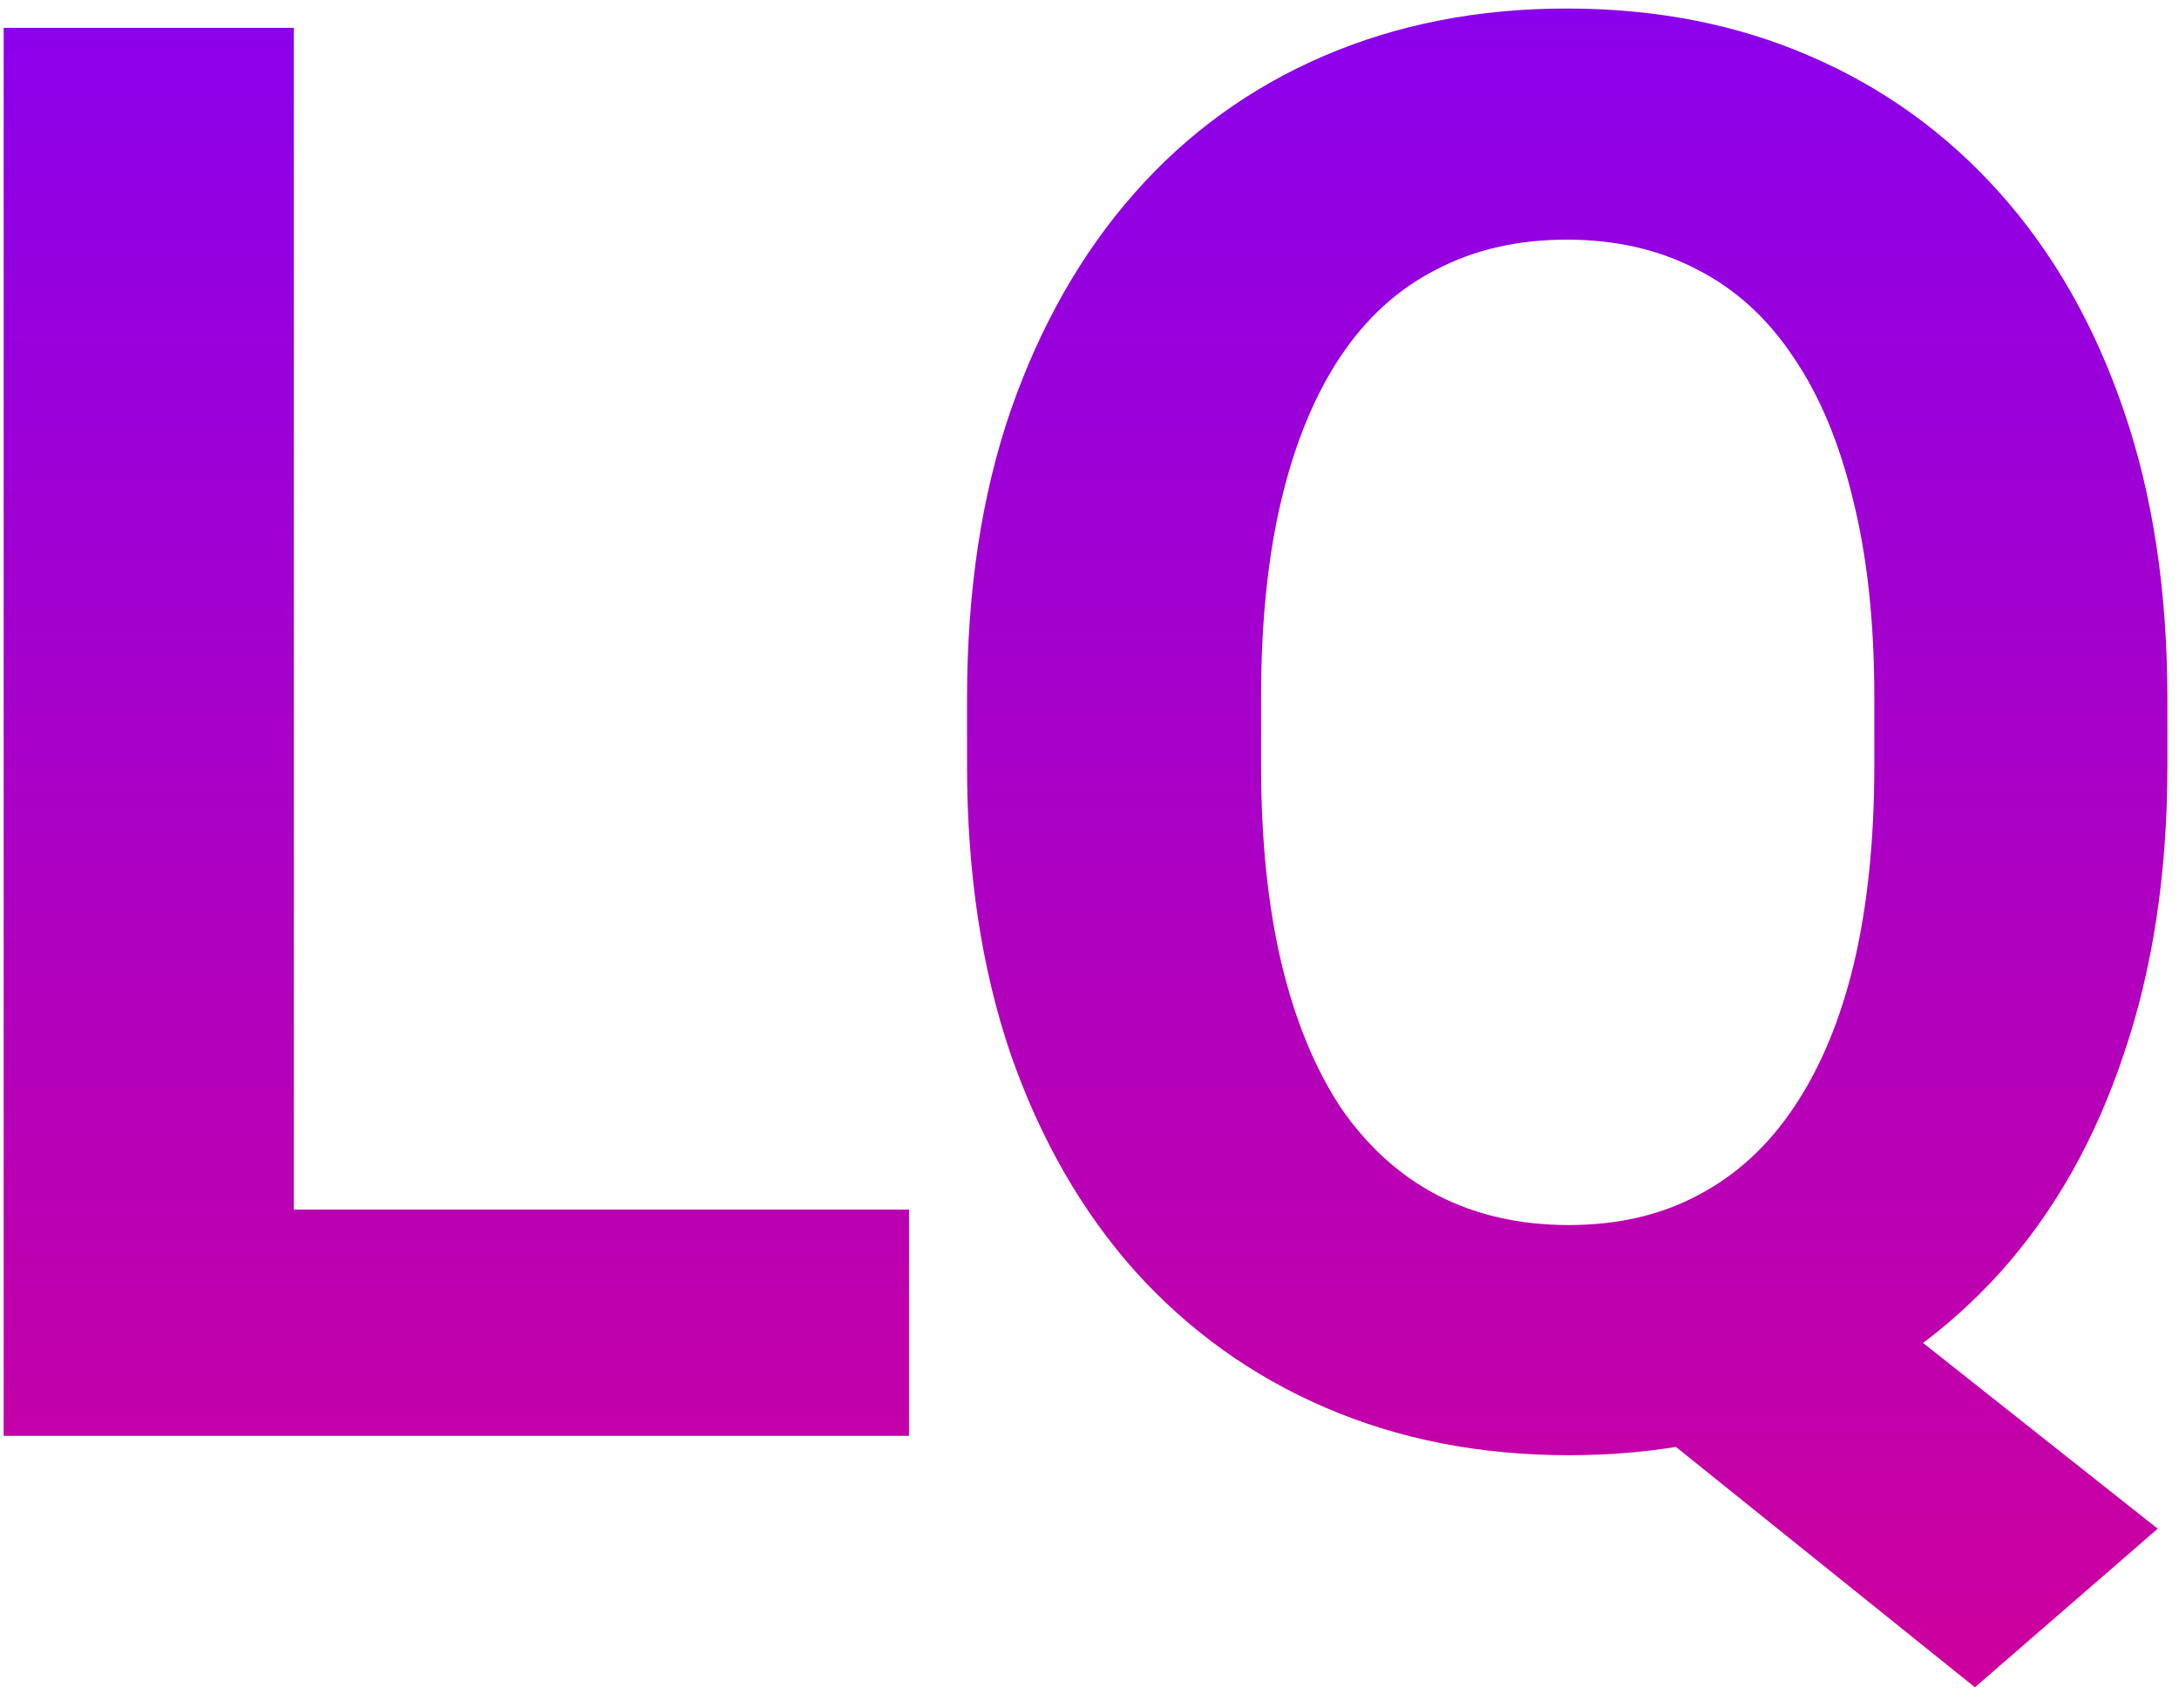 <svg width="88" height="69" viewBox="0 0 88 69" fill="none" xmlns="http://www.w3.org/2000/svg">
<path d="M36.711 48.859V58H8.078V48.859H36.711ZM11.867 1.125V58H0.148V1.125H11.867ZM71.75 49.562L87.141 61.75L79.758 68.156L64.602 55.969L71.75 49.562ZM87.531 28.234V30.93C87.531 35.253 86.945 39.133 85.773 42.57C84.628 46.008 82.974 48.938 80.812 51.359C78.651 53.755 76.099 55.591 73.156 56.867C70.213 58.143 66.945 58.781 63.352 58.781C59.784 58.781 56.516 58.143 53.547 56.867C50.578 55.591 48.013 53.755 45.852 51.359C43.69 48.938 42.01 46.008 40.812 42.57C39.641 39.133 39.055 35.253 39.055 30.93V28.234C39.055 23.885 39.641 20.005 40.812 16.594C42.01 13.156 43.677 10.227 45.812 7.805C47.948 5.383 50.5 3.534 53.469 2.258C56.438 0.982 59.706 0.344 63.273 0.344C66.867 0.344 70.135 0.982 73.078 2.258C76.047 3.534 78.612 5.383 80.773 7.805C82.935 10.227 84.602 13.156 85.773 16.594C86.945 20.005 87.531 23.885 87.531 28.234ZM75.695 30.93V28.156C75.695 25.135 75.409 22.479 74.836 20.188C74.289 17.896 73.482 15.969 72.414 14.406C71.372 12.844 70.083 11.672 68.547 10.891C67.01 10.083 65.253 9.68 63.273 9.68C61.294 9.68 59.536 10.083 58 10.891C56.464 11.672 55.175 12.844 54.133 14.406C53.091 15.969 52.297 17.896 51.75 20.188C51.203 22.479 50.93 25.135 50.93 28.156V30.93C50.93 33.925 51.203 36.581 51.75 38.898C52.297 41.19 53.091 43.13 54.133 44.719C55.2 46.281 56.503 47.466 58.039 48.273C59.602 49.081 61.372 49.484 63.352 49.484C65.331 49.484 67.076 49.081 68.586 48.273C70.122 47.466 71.412 46.281 72.453 44.719C73.521 43.13 74.328 41.19 74.875 38.898C75.422 36.581 75.695 33.925 75.695 30.93Z" fill="url(#paint0_linear_1_3)"/>
<defs>
<linearGradient id="paint0_linear_1_3" x1="43" y1="-19" x2="43" y2="81" gradientUnits="userSpaceOnUse">
<stop offset="0.185" stop-color="#8A00EC"/>
<stop offset="0.92" stop-color="#D20097"/>
</linearGradient>
</defs>
</svg>
